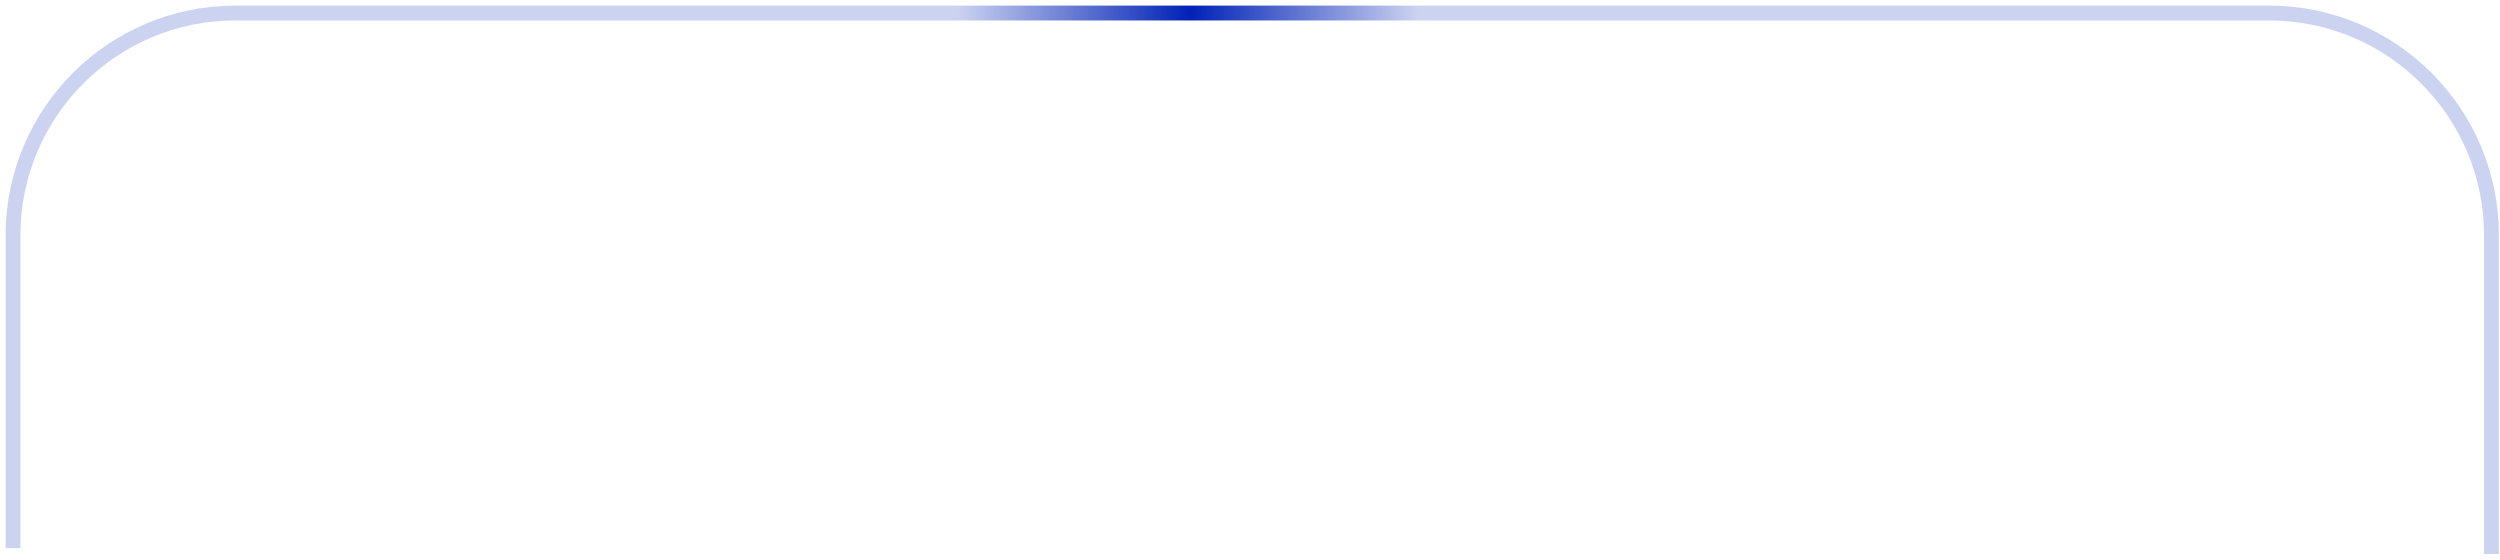 <?xml version="1.0" encoding="utf-8"?>
<svg xmlns="http://www.w3.org/2000/svg" fill="none" height="100%" overflow="visible" preserveAspectRatio="none" style="display: block;" viewBox="0 0 192 43" width="100%">
<path d="M1 42.092V18.082C1 8.648 8.648 1 18.082 1H174.263C183.697 1 191.345 8.648 191.345 18.082V42.547" id="Vector 597" stroke="url(#paint0_linear_0_10986)" stroke-width="1.139"/>
<defs>
<linearGradient gradientUnits="userSpaceOnUse" id="paint0_linear_0_10986" x1="1" x2="191.345" y1="18.838" y2="18.643">
<stop offset="0.381" stop-color="#0021B6" stop-opacity="0.2"/>
<stop offset="0.475" stop-color="#0021B6"/>
<stop offset="0.567" stop-color="#0021B6" stop-opacity="0.2"/>
</linearGradient>
</defs>
</svg>